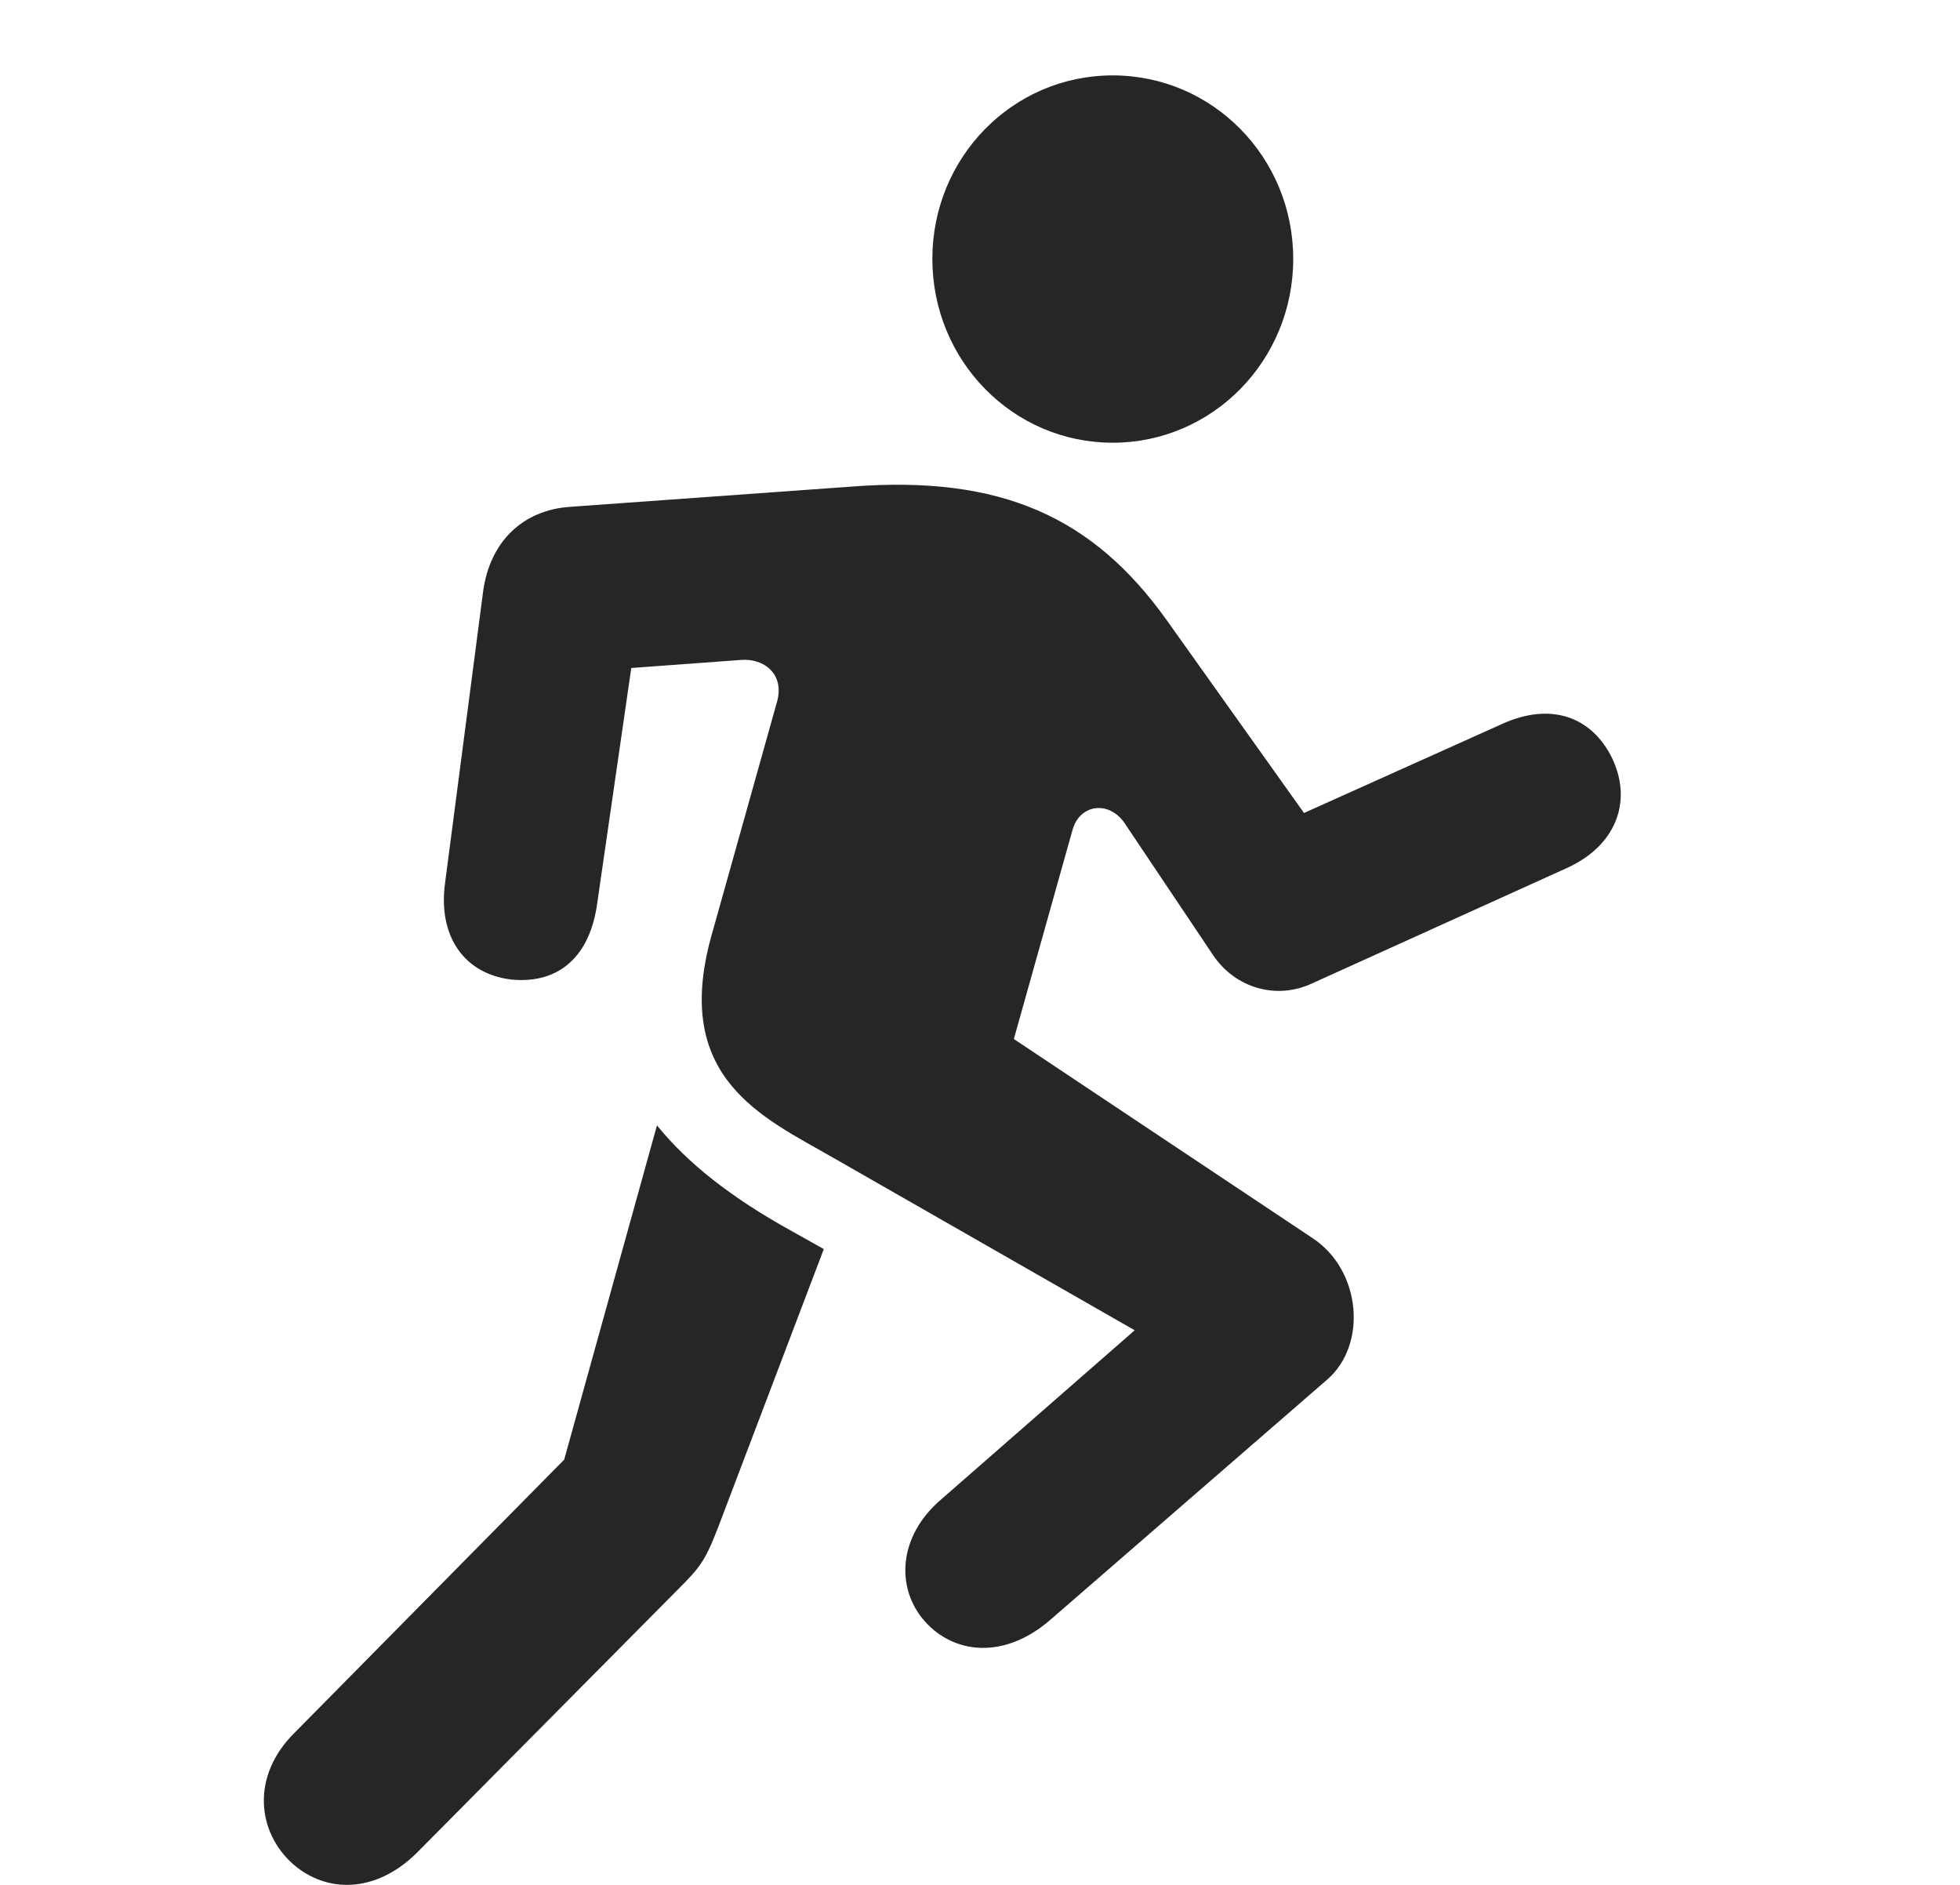 <svg width="26" height="25" viewBox="0 0 26 25" fill="none" xmlns="http://www.w3.org/2000/svg">
<path d="M14.76 5.872C16.085 5.872 17.155 4.782 17.155 3.434C17.155 2.086 16.085 1 14.76 1C13.435 1 12.368 2.086 12.368 3.434C12.368 4.782 13.435 5.872 14.76 5.872ZM11.048 15.353L15.052 17.644L12.483 19.889C11.909 20.381 11.883 21.066 12.264 21.5C12.655 21.944 13.322 22.009 13.924 21.492L17.607 18.297C18.142 17.831 18.055 16.849 17.416 16.425L13.449 13.781L14.226 11.012C14.321 10.662 14.714 10.613 14.921 10.922L16.097 12.676C16.389 13.103 16.93 13.266 17.406 13.043L20.794 11.509C21.422 11.22 21.662 10.648 21.388 10.061C21.11 9.492 20.561 9.316 19.933 9.599L17.298 10.783L15.48 8.23C14.499 6.854 13.278 6.304 11.308 6.453L7.555 6.723C6.933 6.768 6.499 7.185 6.409 7.843L5.904 11.711C5.807 12.421 6.161 12.923 6.792 12.993C7.421 13.05 7.831 12.679 7.924 11.969L8.374 8.86L9.828 8.753C10.132 8.728 10.41 8.939 10.308 9.306L9.437 12.413C8.909 14.305 10.125 14.822 11.048 15.353ZM3.89 24.727C4.327 25.107 4.976 25.119 5.526 24.578L8.983 21.092C9.286 20.788 9.352 20.711 9.529 20.25L10.928 16.567L10.507 16.331C9.692 15.882 9.111 15.418 8.715 14.926L7.484 19.36L3.905 22.985C3.327 23.558 3.409 24.303 3.89 24.727Z" fill="black" fill-opacity="0.85"/>
</svg>
